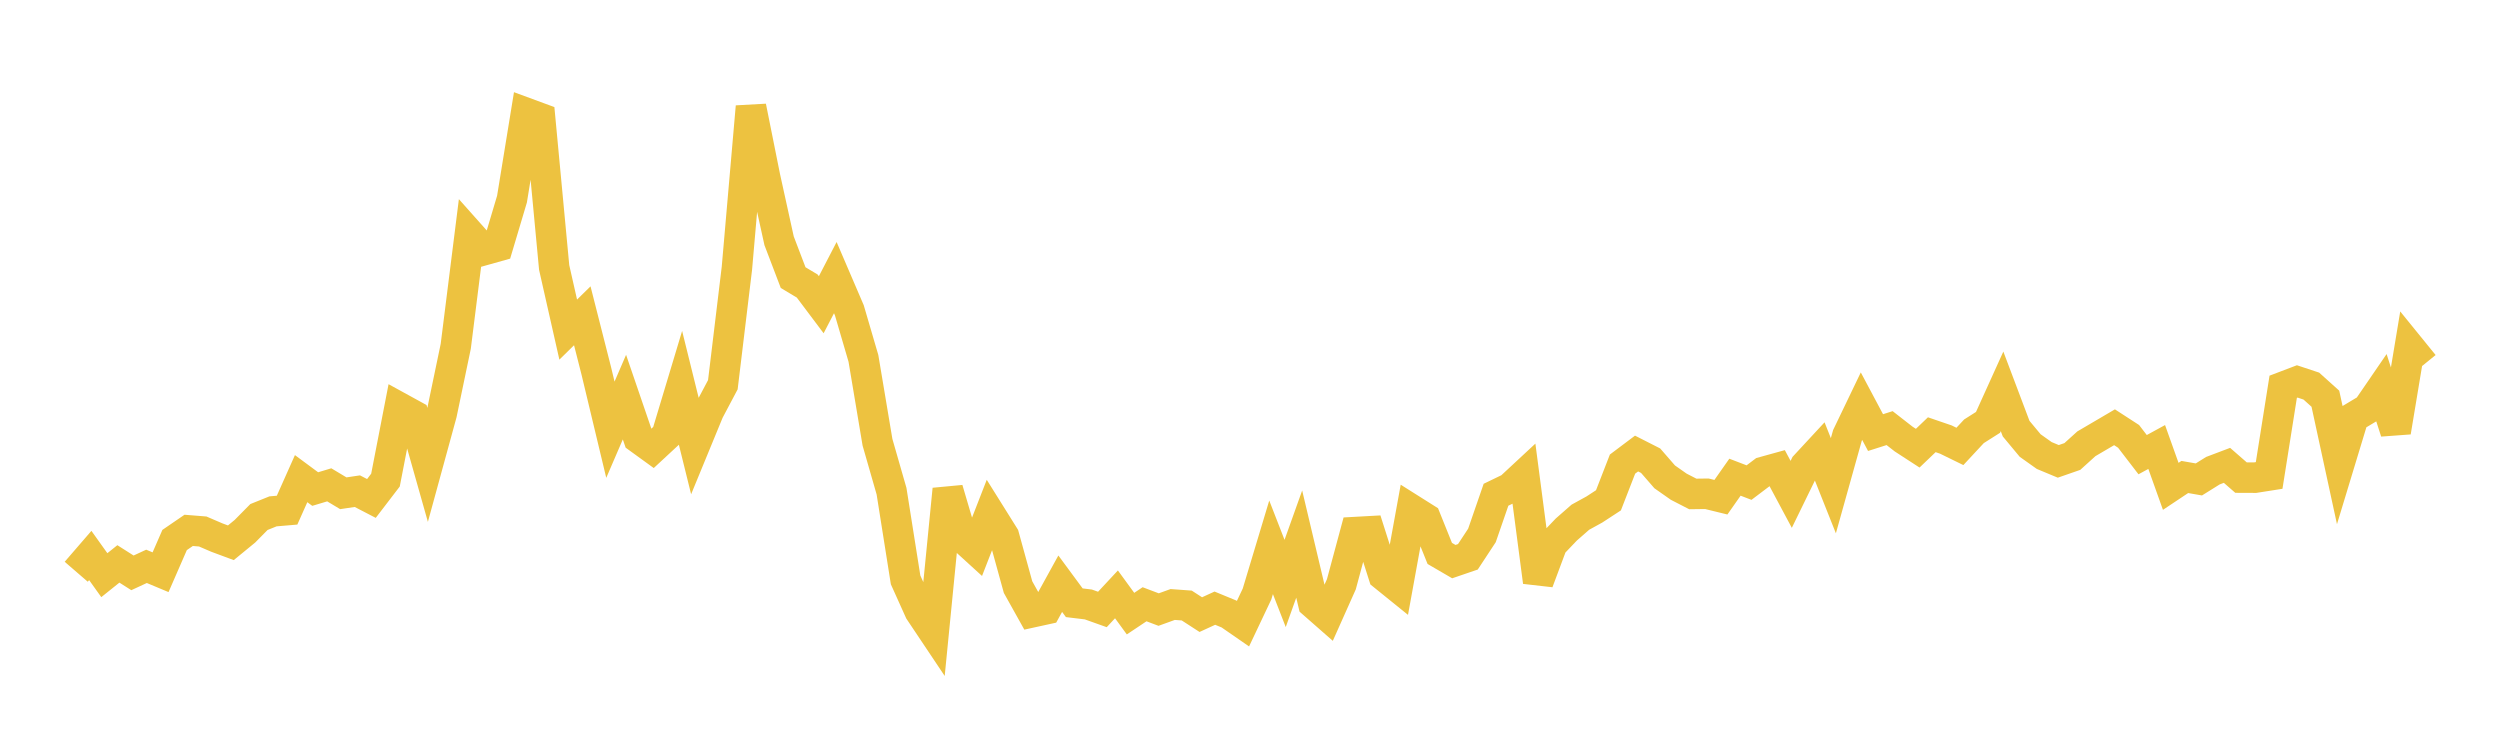 <svg width="164" height="48" xmlns="http://www.w3.org/2000/svg" xmlns:xlink="http://www.w3.org/1999/xlink"><path fill="none" stroke="rgb(237,194,64)" stroke-width="2" d="M5,37.507L5.922,36.44L6.844,37.731L7.766,36.992L8.689,37.579L9.611,37.152L10.533,37.538L11.455,35.424L12.377,34.792L13.299,34.866L14.222,35.263L15.144,35.606L16.066,34.85L16.988,33.916L17.91,33.545L18.832,33.466L19.754,31.399L20.677,32.082L21.599,31.805L22.521,32.358L23.443,32.221L24.365,32.699L25.287,31.495L26.21,26.739L27.132,27.245L28.054,30.505L28.976,27.138L29.898,22.714L30.82,15.375L31.743,16.412L32.665,16.153L33.587,13.062L34.509,7.405L35.431,7.745L36.353,17.546L37.275,21.622L38.198,20.716L39.12,24.343L40.042,28.19L40.964,26.051L41.886,28.744L42.808,29.412L43.731,28.556L44.653,25.492L45.575,29.219L46.497,26.979L47.419,25.238L48.341,17.595L49.263,6.998L50.186,11.603L51.108,15.794L52.03,18.212L52.952,18.763L53.874,19.99L54.796,18.212L55.719,20.362L56.641,23.511L57.563,29.012L58.485,32.222L59.407,38.041L60.329,40.088L61.251,41.466L62.174,32.095L63.096,35.221L64.018,36.062L64.94,33.694L65.862,35.168L66.784,38.514L67.707,40.168L68.629,39.966L69.551,38.291L70.473,39.541L71.395,39.652L72.317,39.981L73.24,38.99L74.162,40.254L75.084,39.639L76.006,39.988L76.928,39.655L77.85,39.722L78.772,40.319L79.695,39.896L80.617,40.276L81.539,40.914L82.461,38.967L83.383,35.904L84.305,38.275L85.228,35.692L86.15,39.584L87.072,40.393L87.994,38.328L88.916,34.903L89.838,34.852L90.76,37.752L91.683,38.498L92.605,33.431L93.527,34.012L94.449,36.305L95.371,36.842L96.293,36.527L97.216,35.124L98.138,32.455L99.06,32.01L99.982,31.153L100.904,38.174L101.826,35.705L102.749,34.738L103.671,33.929L104.593,33.422L105.515,32.82L106.437,30.445L107.359,29.752L108.281,30.221L109.204,31.282L110.126,31.929L111.048,32.403L111.97,32.391L112.892,32.617L113.814,31.304L114.737,31.658L115.659,30.961L116.581,30.706L117.503,32.43L118.425,30.541L119.347,29.546L120.269,31.864L121.192,28.564L122.114,26.645L123.036,28.378L123.958,28.084L124.88,28.802L125.802,29.401L126.725,28.518L127.647,28.834L128.569,29.285L129.491,28.293L130.413,27.708L131.335,25.673L132.257,28.117L133.18,29.227L134.102,29.882L135.024,30.266L135.946,29.945L136.868,29.111L137.79,28.57L138.713,28.028L139.635,28.626L140.557,29.826L141.479,29.323L142.401,31.904L143.323,31.29L144.246,31.451L145.168,30.876L146.09,30.527L147.012,31.331L147.934,31.335L148.856,31.19L149.778,25.372L150.701,25.021L151.623,25.327L152.545,26.156L153.467,30.41L154.389,27.371L155.311,26.819L156.234,25.472L157.156,28.334L158.078,22.785L159,23.921"></path></svg>